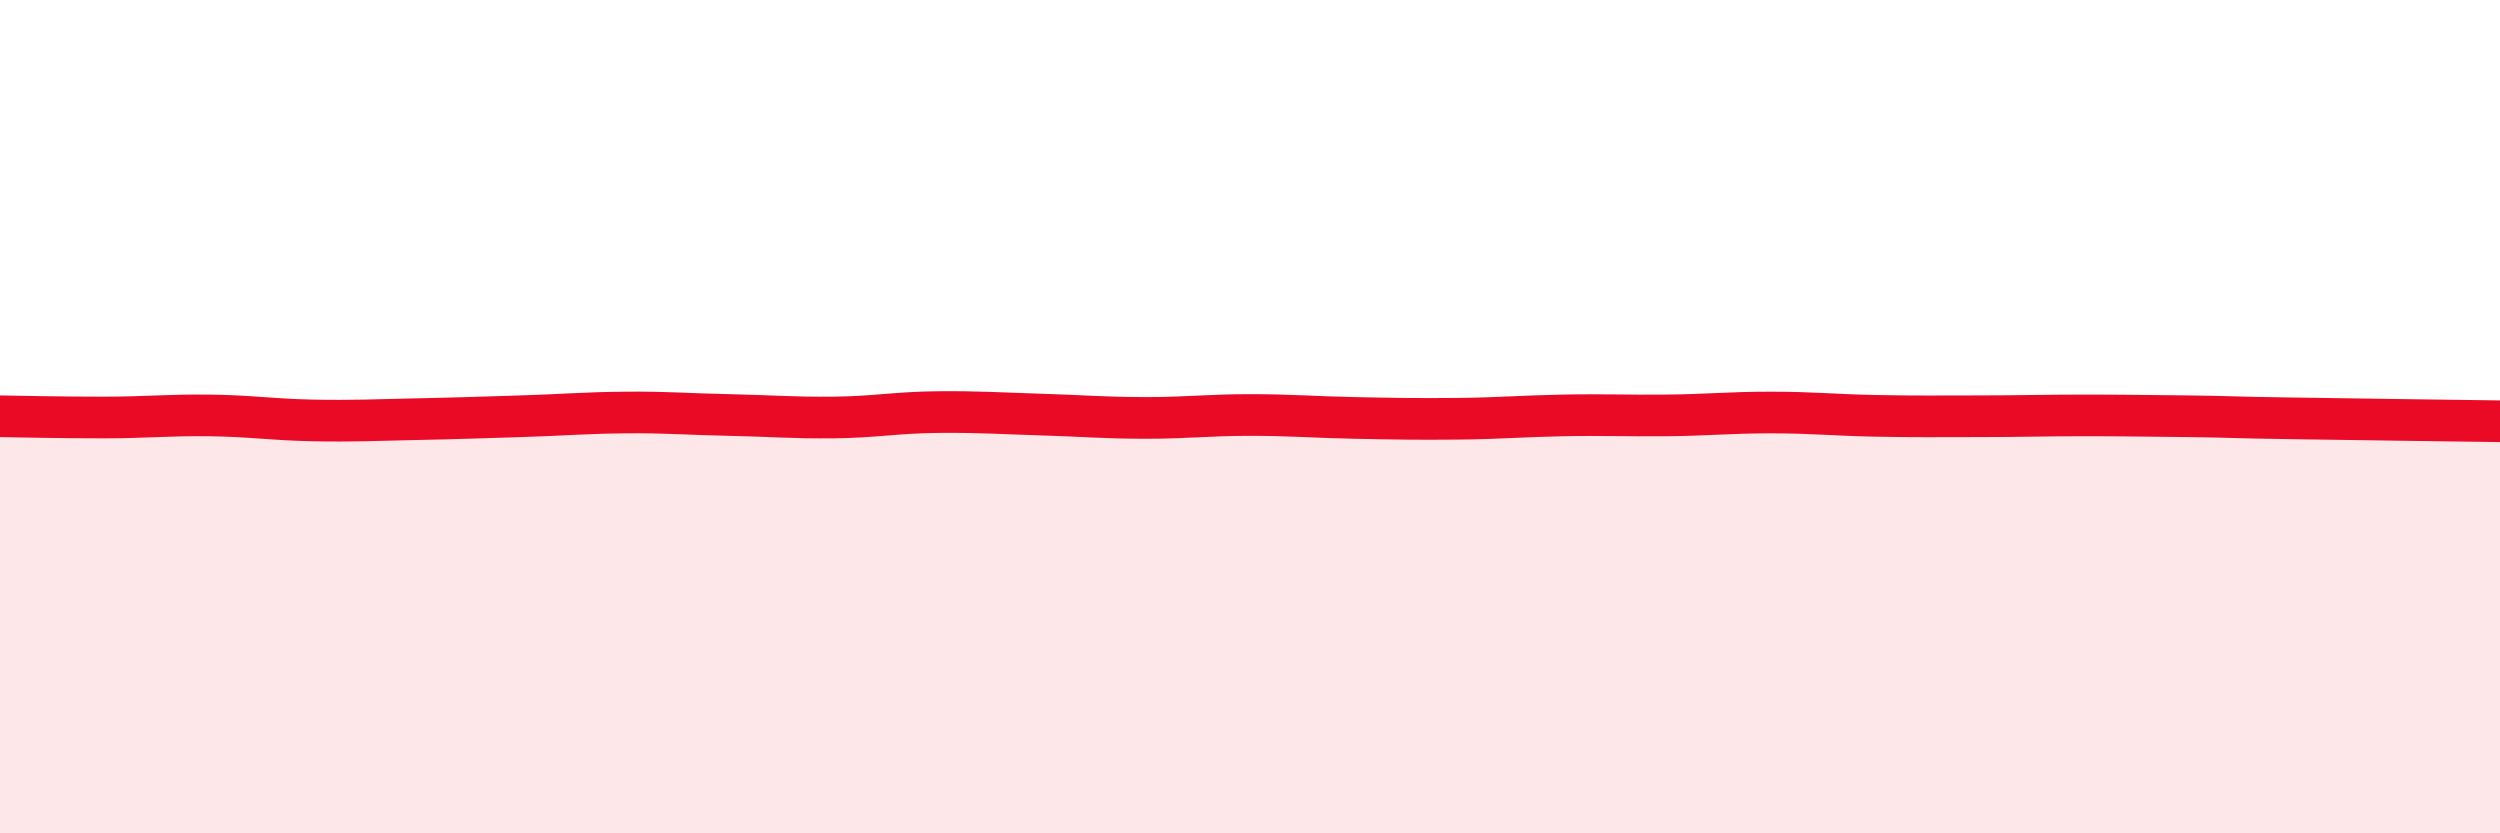 
    <svg width="60" height="20" viewBox="0 0 60 20" xmlns="http://www.w3.org/2000/svg">
      <path
        d="M 0,9.99 C 0.5,10 1.5,10.02 2.5,10.02 C 3.5,10.02 4,9.96 5,9.97 C 6,9.98 6.5,10.07 7.5,10.09 C 8.5,10.11 9,10.08 10,10.06 C 11,10.04 11.5,10.02 12.5,9.99 C 13.5,9.96 14,9.91 15,9.9 C 16,9.89 16.5,9.94 17.5,9.96 C 18.5,9.98 19,10.03 20,10.02 C 21,10.01 21.5,9.9 22.5,9.89 C 23.5,9.88 24,9.92 25,9.95 C 26,9.98 26.5,10.03 27.5,10.03 C 28.5,10.03 29,9.96 30,9.96 C 31,9.96 31.5,10.01 32.5,10.03 C 33.5,10.05 34,10.06 35,10.05 C 36,10.04 36.5,9.99 37.5,9.97 C 38.5,9.95 39,9.98 40,9.97 C 41,9.96 41.5,9.9 42.5,9.9 C 43.5,9.9 44,9.96 45,9.98 C 46,10 46.5,9.99 47.5,9.99 C 48.5,9.99 49,9.97 50,9.97 C 51,9.97 51.5,9.98 52.5,9.99 C 53.5,10 53.5,10.02 55,10.04 C 56.5,10.06 59,10.1 60,10.11L60 20L0 20Z"
        fill="#EB0A25"
        opacity="0.1"
        stroke-linecap="round"
        stroke-linejoin="round"
      />
      <path
        d="M 0,9.99 C 0.5,10 1.5,10.02 2.5,10.02 C 3.5,10.02 4,9.96 5,9.97 C 6,9.98 6.5,10.07 7.5,10.09 C 8.5,10.11 9,10.08 10,10.06 C 11,10.04 11.5,10.02 12.5,9.99 C 13.5,9.96 14,9.91 15,9.9 C 16,9.89 16.5,9.94 17.5,9.96 C 18.5,9.98 19,10.03 20,10.02 C 21,10.01 21.5,9.9 22.5,9.89 C 23.5,9.88 24,9.92 25,9.95 C 26,9.98 26.5,10.03 27.5,10.03 C 28.5,10.03 29,9.96 30,9.96 C 31,9.96 31.5,10.01 32.5,10.03 C 33.5,10.05 34,10.06 35,10.05 C 36,10.04 36.5,9.99 37.5,9.97 C 38.5,9.95 39,9.98 40,9.97 C 41,9.96 41.5,9.9 42.5,9.9 C 43.5,9.9 44,9.96 45,9.98 C 46,10 46.5,9.99 47.5,9.99 C 48.5,9.99 49,9.97 50,9.97 C 51,9.97 51.5,9.98 52.5,9.99 C 53.5,10 53.5,10.02 55,10.04 C 56.5,10.06 59,10.1 60,10.11"
        stroke="#EB0A25"
        stroke-width="1"
        fill="none"
        stroke-linecap="round"
        stroke-linejoin="round"
      />
    </svg>
  